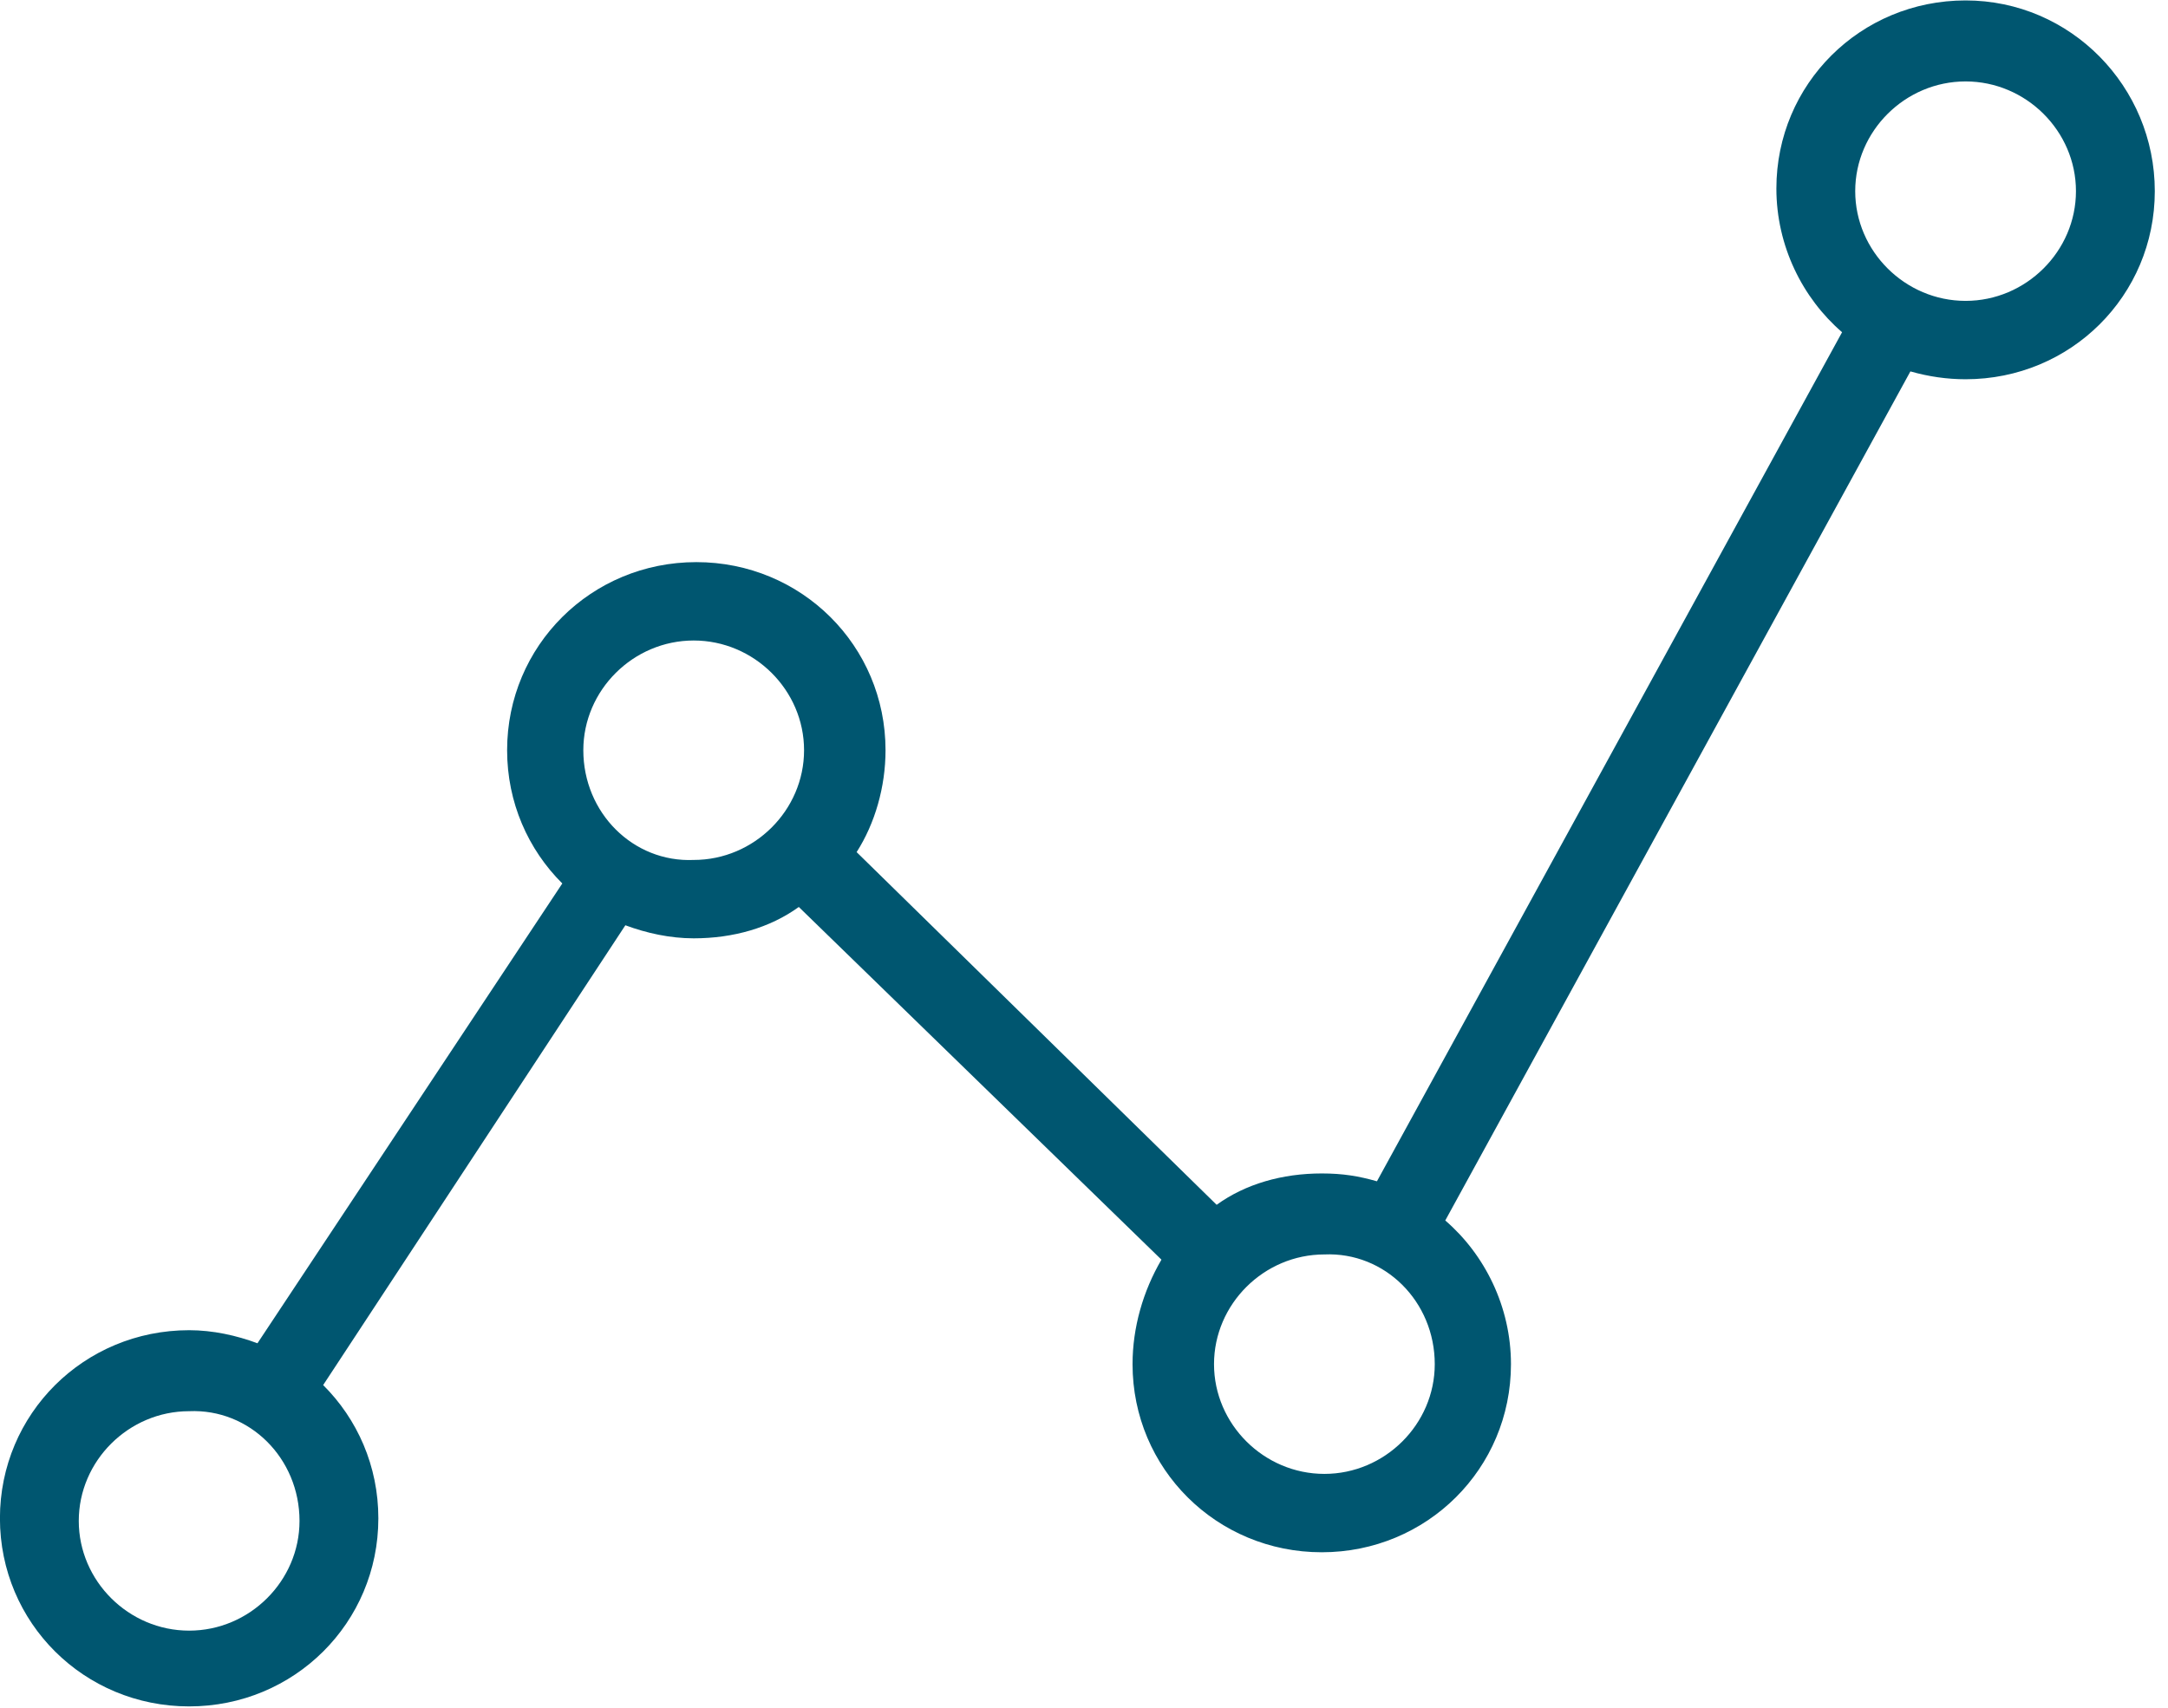 <svg xmlns="http://www.w3.org/2000/svg" xmlns:xlink="http://www.w3.org/1999/xlink" xmlns:serif="http://www.serif.com/" width="100%" height="100%" viewBox="0 0 132 104" xml:space="preserve" style="fill-rule:evenodd;clip-rule:evenodd;stroke-linejoin:round;stroke-miterlimit:2;">    <g transform="matrix(1.6,0,0,-1.591,-14.244,132.875)">        <path d="M83.7,83.5C79.7,83.5 76.5,80.3 76.5,76.3C76.5,74.1 77.5,72.1 79,70.8L61.3,38.3C60.6,38.5 60,38.6 59.2,38.6C57.7,38.6 56.3,38.2 55.2,37.4L41.5,50.9C42.2,52 42.6,53.4 42.6,54.8C42.6,58.8 39.4,62 35.4,62C31.4,62 28.2,58.8 28.2,54.8C28.2,52.8 29,51 30.3,49.7L18.7,32.1C17.9,32.4 17,32.6 16.1,32.6C12.1,32.6 8.9,29.4 8.9,25.4C8.9,21.4 12.1,18.2 16.1,18.2C20.1,18.2 23.3,21.4 23.3,25.4C23.3,27.4 22.5,29.2 21.2,30.5L32.7,48.1C33.5,47.8 34.4,47.6 35.3,47.6C36.8,47.6 38.2,48 39.3,48.8L53.1,35.3C52.4,34.1 52,32.7 52,31.3C52,27.3 55.2,24.1 59.2,24.1C63.2,24.1 66.4,27.3 66.4,31.3C66.4,33.5 65.4,35.5 63.9,36.8L81.6,69.3C82.3,69.1 83,69 83.7,69C87.7,69 90.9,72.2 90.9,76.2C90.9,80.2 87.7,83.5 83.7,83.5ZM63.5,31.3C63.5,29 61.6,27.1 59.3,27.1C57,27.1 55.1,29 55.1,31.3C55.1,33.6 57,35.5 59.3,35.5C61.6,35.6 63.5,33.7 63.5,31.3ZM31.1,54.8C31.1,57.1 33,59 35.3,59C37.6,59 39.5,57.1 39.5,54.8C39.5,52.5 37.6,50.6 35.3,50.6C33,50.5 31.1,52.4 31.1,54.8ZM20.3,25.3C20.3,23 18.4,21.1 16.1,21.1C13.8,21.1 11.9,23 11.9,25.3C11.9,27.6 13.8,29.5 16.1,29.5C18.4,29.6 20.3,27.7 20.3,25.3ZM83.7,72C81.4,72 79.5,73.9 79.5,76.2C79.5,78.5 81.4,80.4 83.7,80.4C86,80.4 87.9,78.5 87.9,76.2C87.9,73.9 86,72 83.7,72Z" style="fill:rgb(0,86,112);fill-rule:nonzero;"></path>    </g></svg>